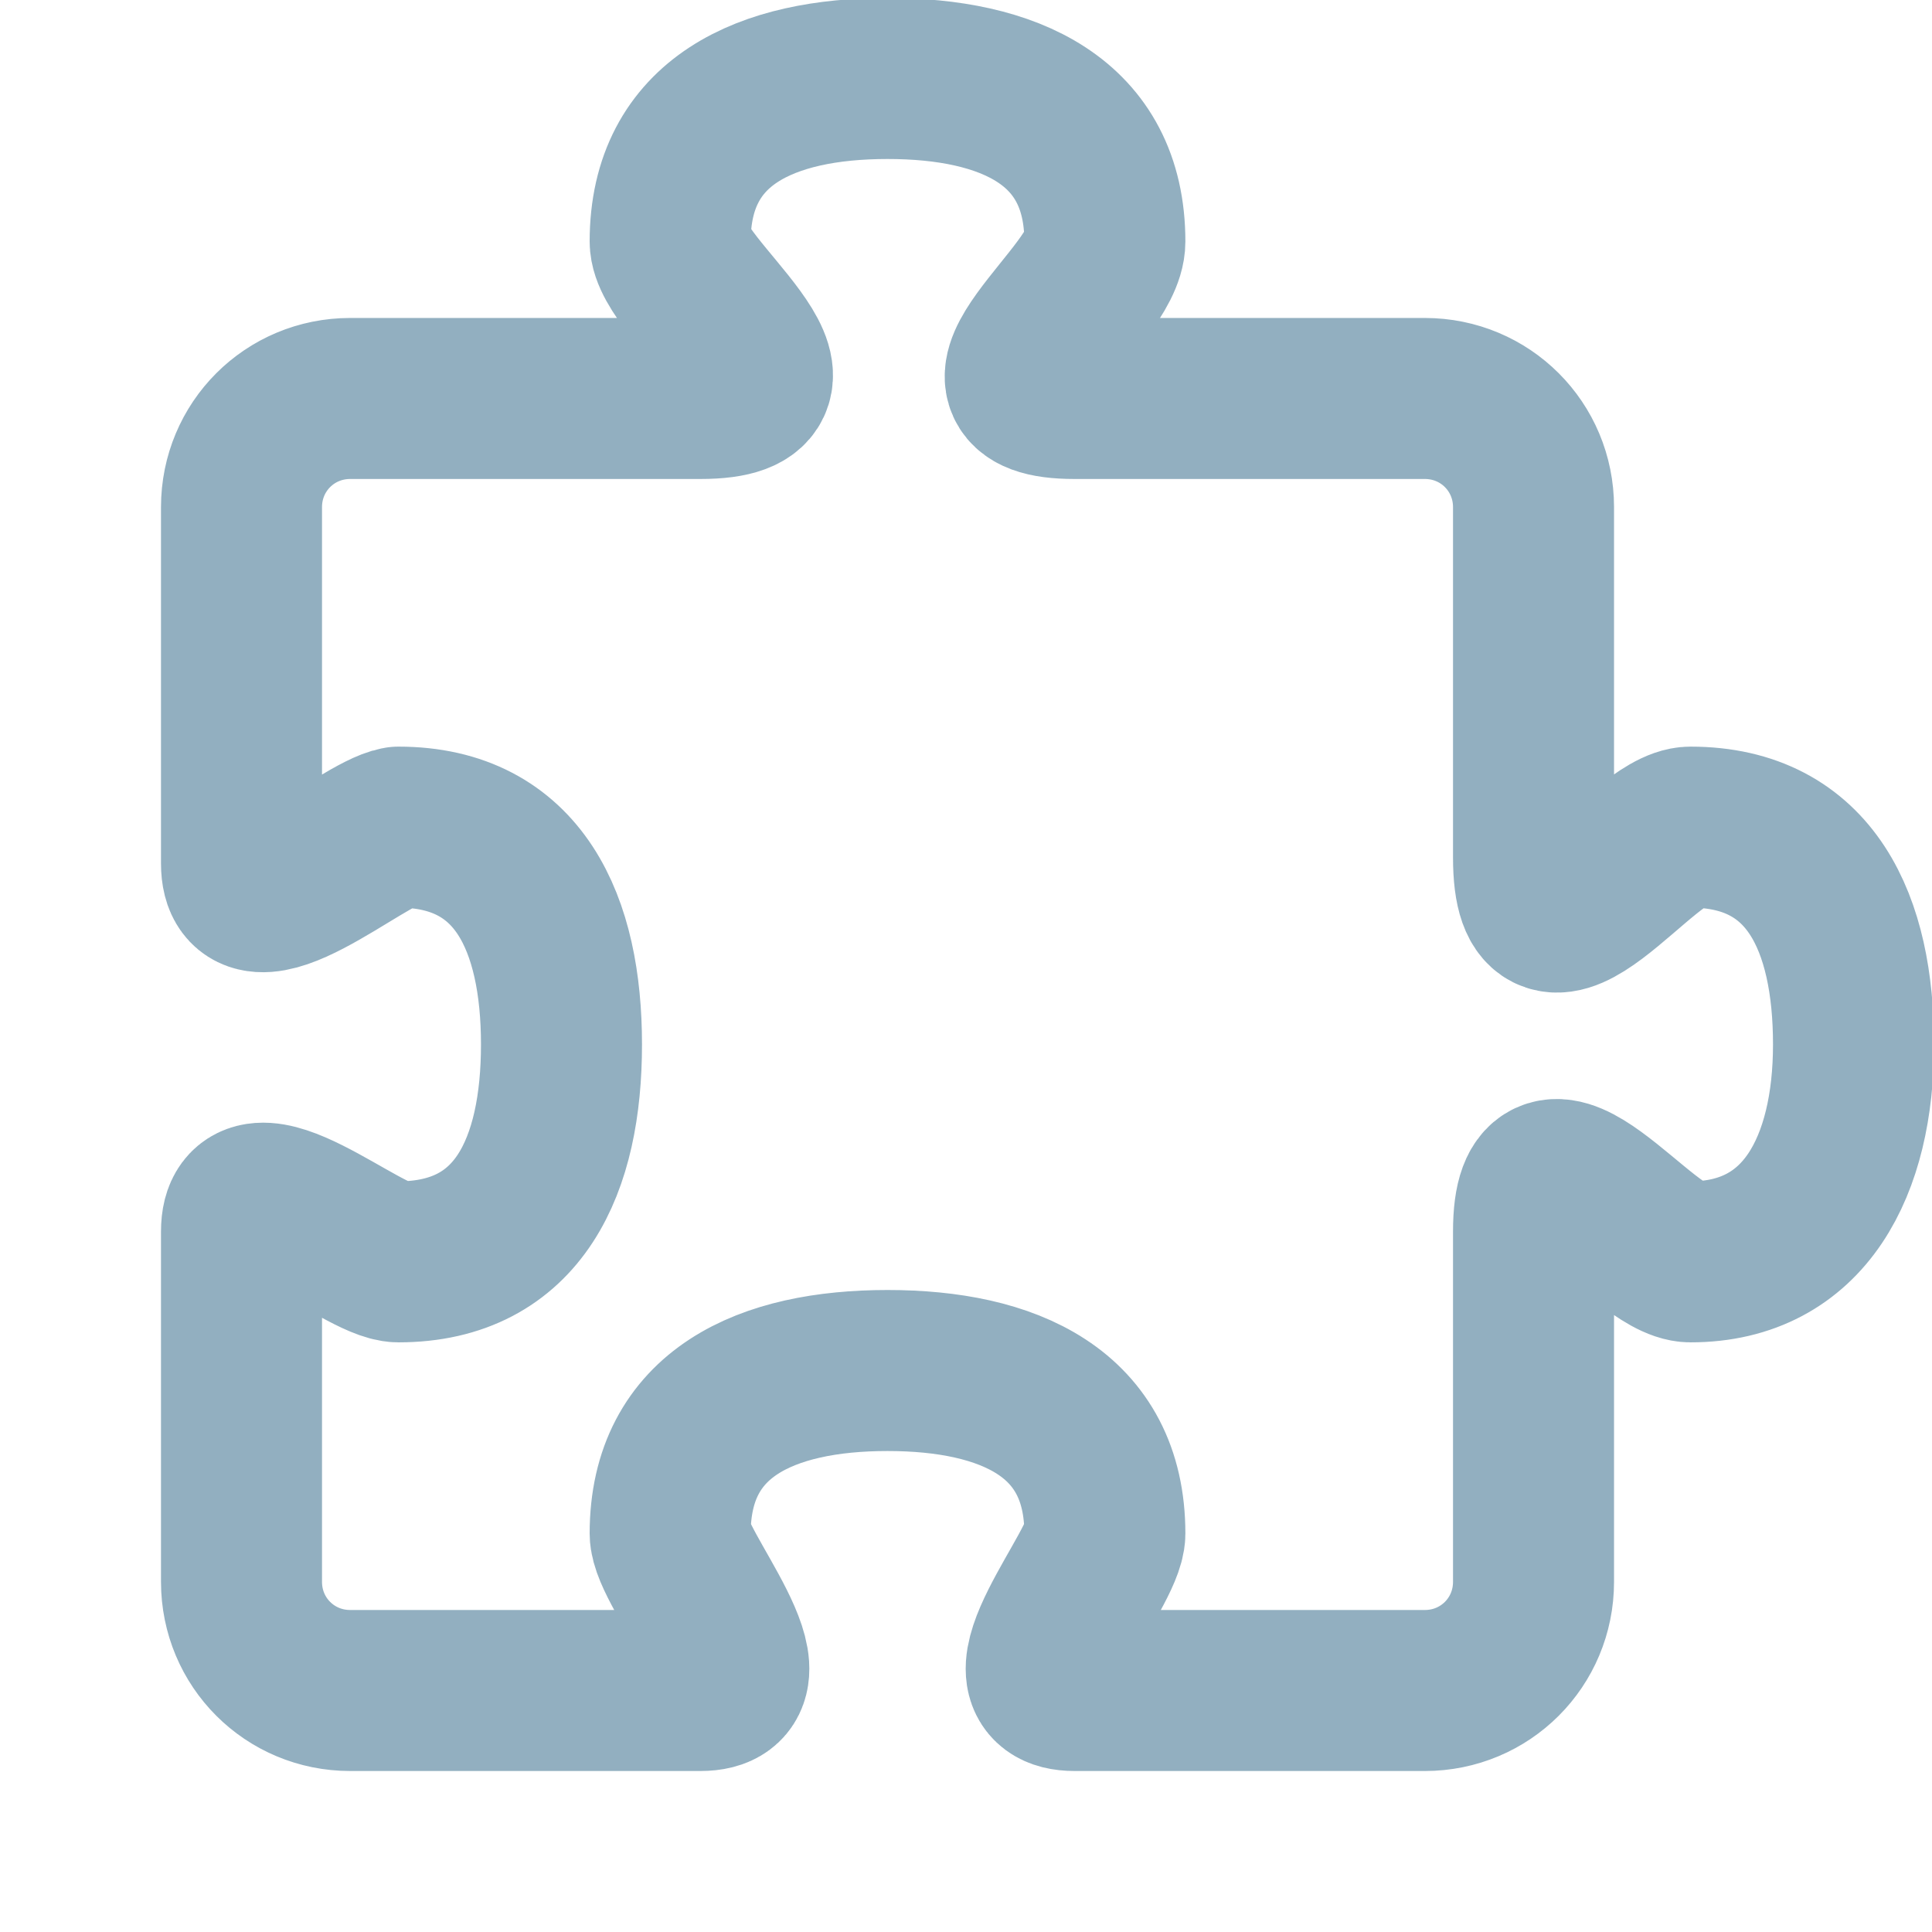 <?xml version="1.0" encoding="utf-8"?>
<!-- Generator: Adobe Illustrator 27.2.0, SVG Export Plug-In . SVG Version: 6.00 Build 0)  -->
<svg version="1.1" id="Layer_1" xmlns="http://www.w3.org/2000/svg" xmlns:xlink="http://www.w3.org/1999/xlink" x="0px" y="0px"
	 viewBox="0 0 32 32" style="enable-background:new 0 0 32 32;" xml:space="preserve">
<style type="text/css">
	.st0{fill:#FFFFFF;fill-opacity:0;}
	.st1{fill:none;stroke:#92AFC0;stroke-width:2.667;stroke-linejoin:round;}
</style>
<rect class="st0" width="32" height="32"/>
<path class="st1" d="M5.8,28c-1,0-1.8-0.8-1.8-1.8v-5.8c0-1.3,2,0.5,2.6,0.5c2,0,2.7-1.6,2.7-3.6c0-2-0.7-3.6-2.7-3.6
	C6,13.8,4,15.6,4,14.3V8.4c0-1,0.8-1.8,1.8-1.8h5.8c2.2,0-0.5-1.8-0.5-2.6c0-2,1.6-2.7,3.6-2.7c2,0,3.6,0.7,3.6,2.7
	c0,0.9-2.6,2.6-0.5,2.6h5.8c1,0,1.8,0.8,1.8,1.8v5.8c0,2.3,1.8-0.5,2.6-0.5c2,0,2.7,1.6,2.7,3.6c0,2-0.8,3.6-2.7,3.6
	c-0.8,0-2.6-2.7-2.6-0.5v5.8c0,1-0.8,1.8-1.8,1.8h-5.8c-1.3,0,0.5-2,0.5-2.6c0-2-1.6-2.7-3.6-2.7c-2,0-3.6,0.7-3.6,2.7
	c0,0.6,1.8,2.6,0.5,2.6H5.8z"/>
</svg>

